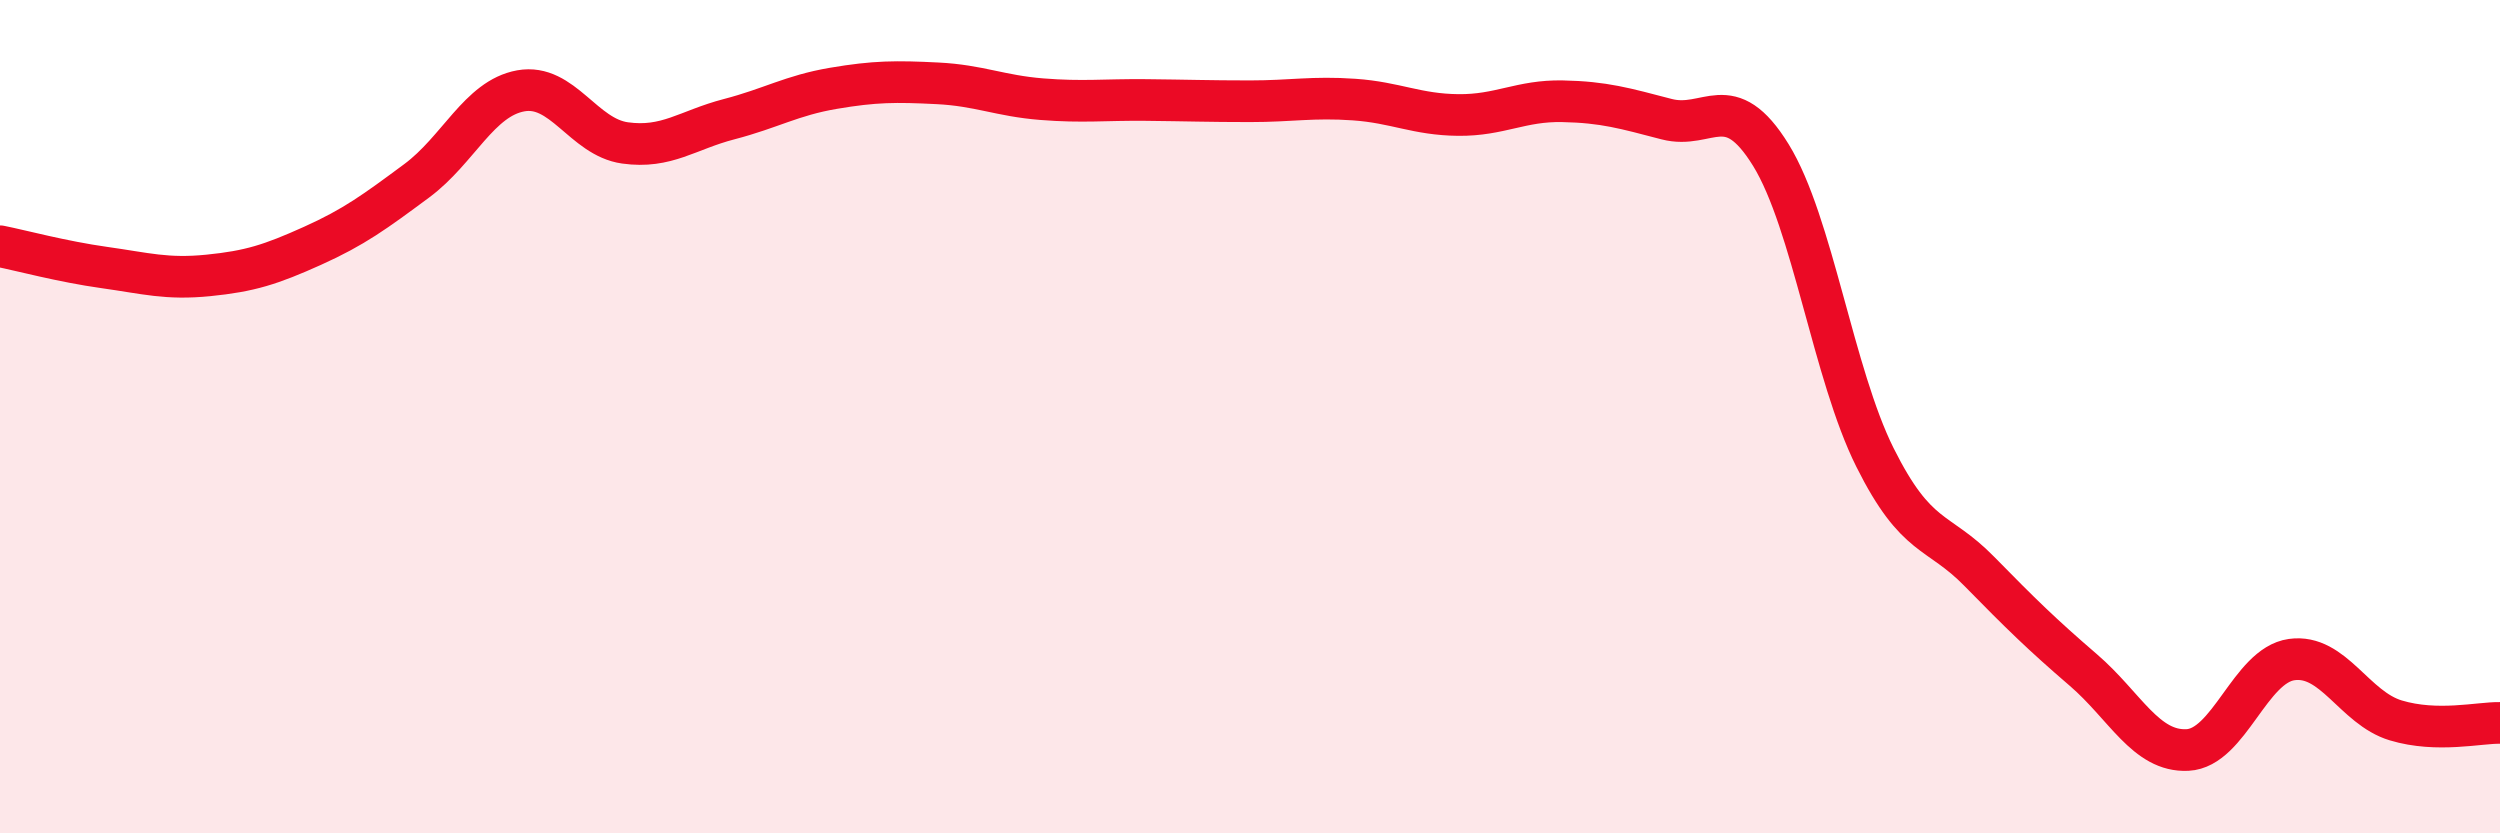 
    <svg width="60" height="20" viewBox="0 0 60 20" xmlns="http://www.w3.org/2000/svg">
      <path
        d="M 0,5.91 C 0.5,6.01 1.5,6.28 2.5,6.42 C 3.5,6.56 4,6.71 5,6.61 C 6,6.51 6.5,6.35 7.5,5.9 C 8.5,5.45 9,5.08 10,4.34 C 11,3.6 11.5,2.36 12.5,2.18 C 13.5,2 14,3.29 15,3.43 C 16,3.57 16.5,3.12 17.5,2.86 C 18.5,2.6 19,2.29 20,2.12 C 21,1.95 21.5,1.95 22.5,2 C 23.5,2.05 24,2.3 25,2.38 C 26,2.46 26.5,2.39 27.5,2.4 C 28.5,2.41 29,2.43 30,2.43 C 31,2.43 31.5,2.32 32.5,2.39 C 33.5,2.46 34,2.75 35,2.76 C 36,2.77 36.5,2.41 37.5,2.43 C 38.5,2.45 39,2.6 40,2.86 C 41,3.12 41.5,2.1 42.5,3.72 C 43.5,5.34 44,8.98 45,10.98 C 46,12.98 46.5,12.69 47.5,13.71 C 48.5,14.73 49,15.22 50,16.08 C 51,16.94 51.5,18.05 52.5,18 C 53.5,17.95 54,15.97 55,15.83 C 56,15.69 56.5,16.99 57.5,17.29 C 58.5,17.59 59.5,17.34 60,17.35L60 20L0 20Z"
        fill="#EB0A25"
        opacity="0.1"
        stroke-linecap="round"
        stroke-linejoin="round"
      />
      <path
        d="M 0,5.91 C 0.5,6.01 1.5,6.28 2.5,6.42 C 3.5,6.56 4,6.71 5,6.61 C 6,6.51 6.5,6.35 7.5,5.9 C 8.5,5.45 9,5.08 10,4.34 C 11,3.6 11.5,2.36 12.5,2.18 C 13.5,2 14,3.29 15,3.43 C 16,3.57 16.5,3.12 17.5,2.86 C 18.5,2.6 19,2.29 20,2.12 C 21,1.95 21.5,1.95 22.5,2 C 23.5,2.05 24,2.3 25,2.38 C 26,2.46 26.5,2.39 27.5,2.4 C 28.5,2.41 29,2.43 30,2.43 C 31,2.43 31.5,2.32 32.5,2.39 C 33.5,2.46 34,2.75 35,2.76 C 36,2.77 36.5,2.41 37.5,2.43 C 38.5,2.45 39,2.6 40,2.86 C 41,3.12 41.5,2.1 42.5,3.72 C 43.5,5.34 44,8.98 45,10.98 C 46,12.98 46.5,12.69 47.5,13.71 C 48.5,14.73 49,15.22 50,16.08 C 51,16.94 51.5,18.05 52.5,18 C 53.5,17.95 54,15.97 55,15.83 C 56,15.69 56.5,16.99 57.5,17.29 C 58.5,17.59 59.5,17.34 60,17.35"
        stroke="#EB0A25"
        stroke-width="1"
        fill="none"
        stroke-linecap="round"
        stroke-linejoin="round"
      />
    </svg>
  